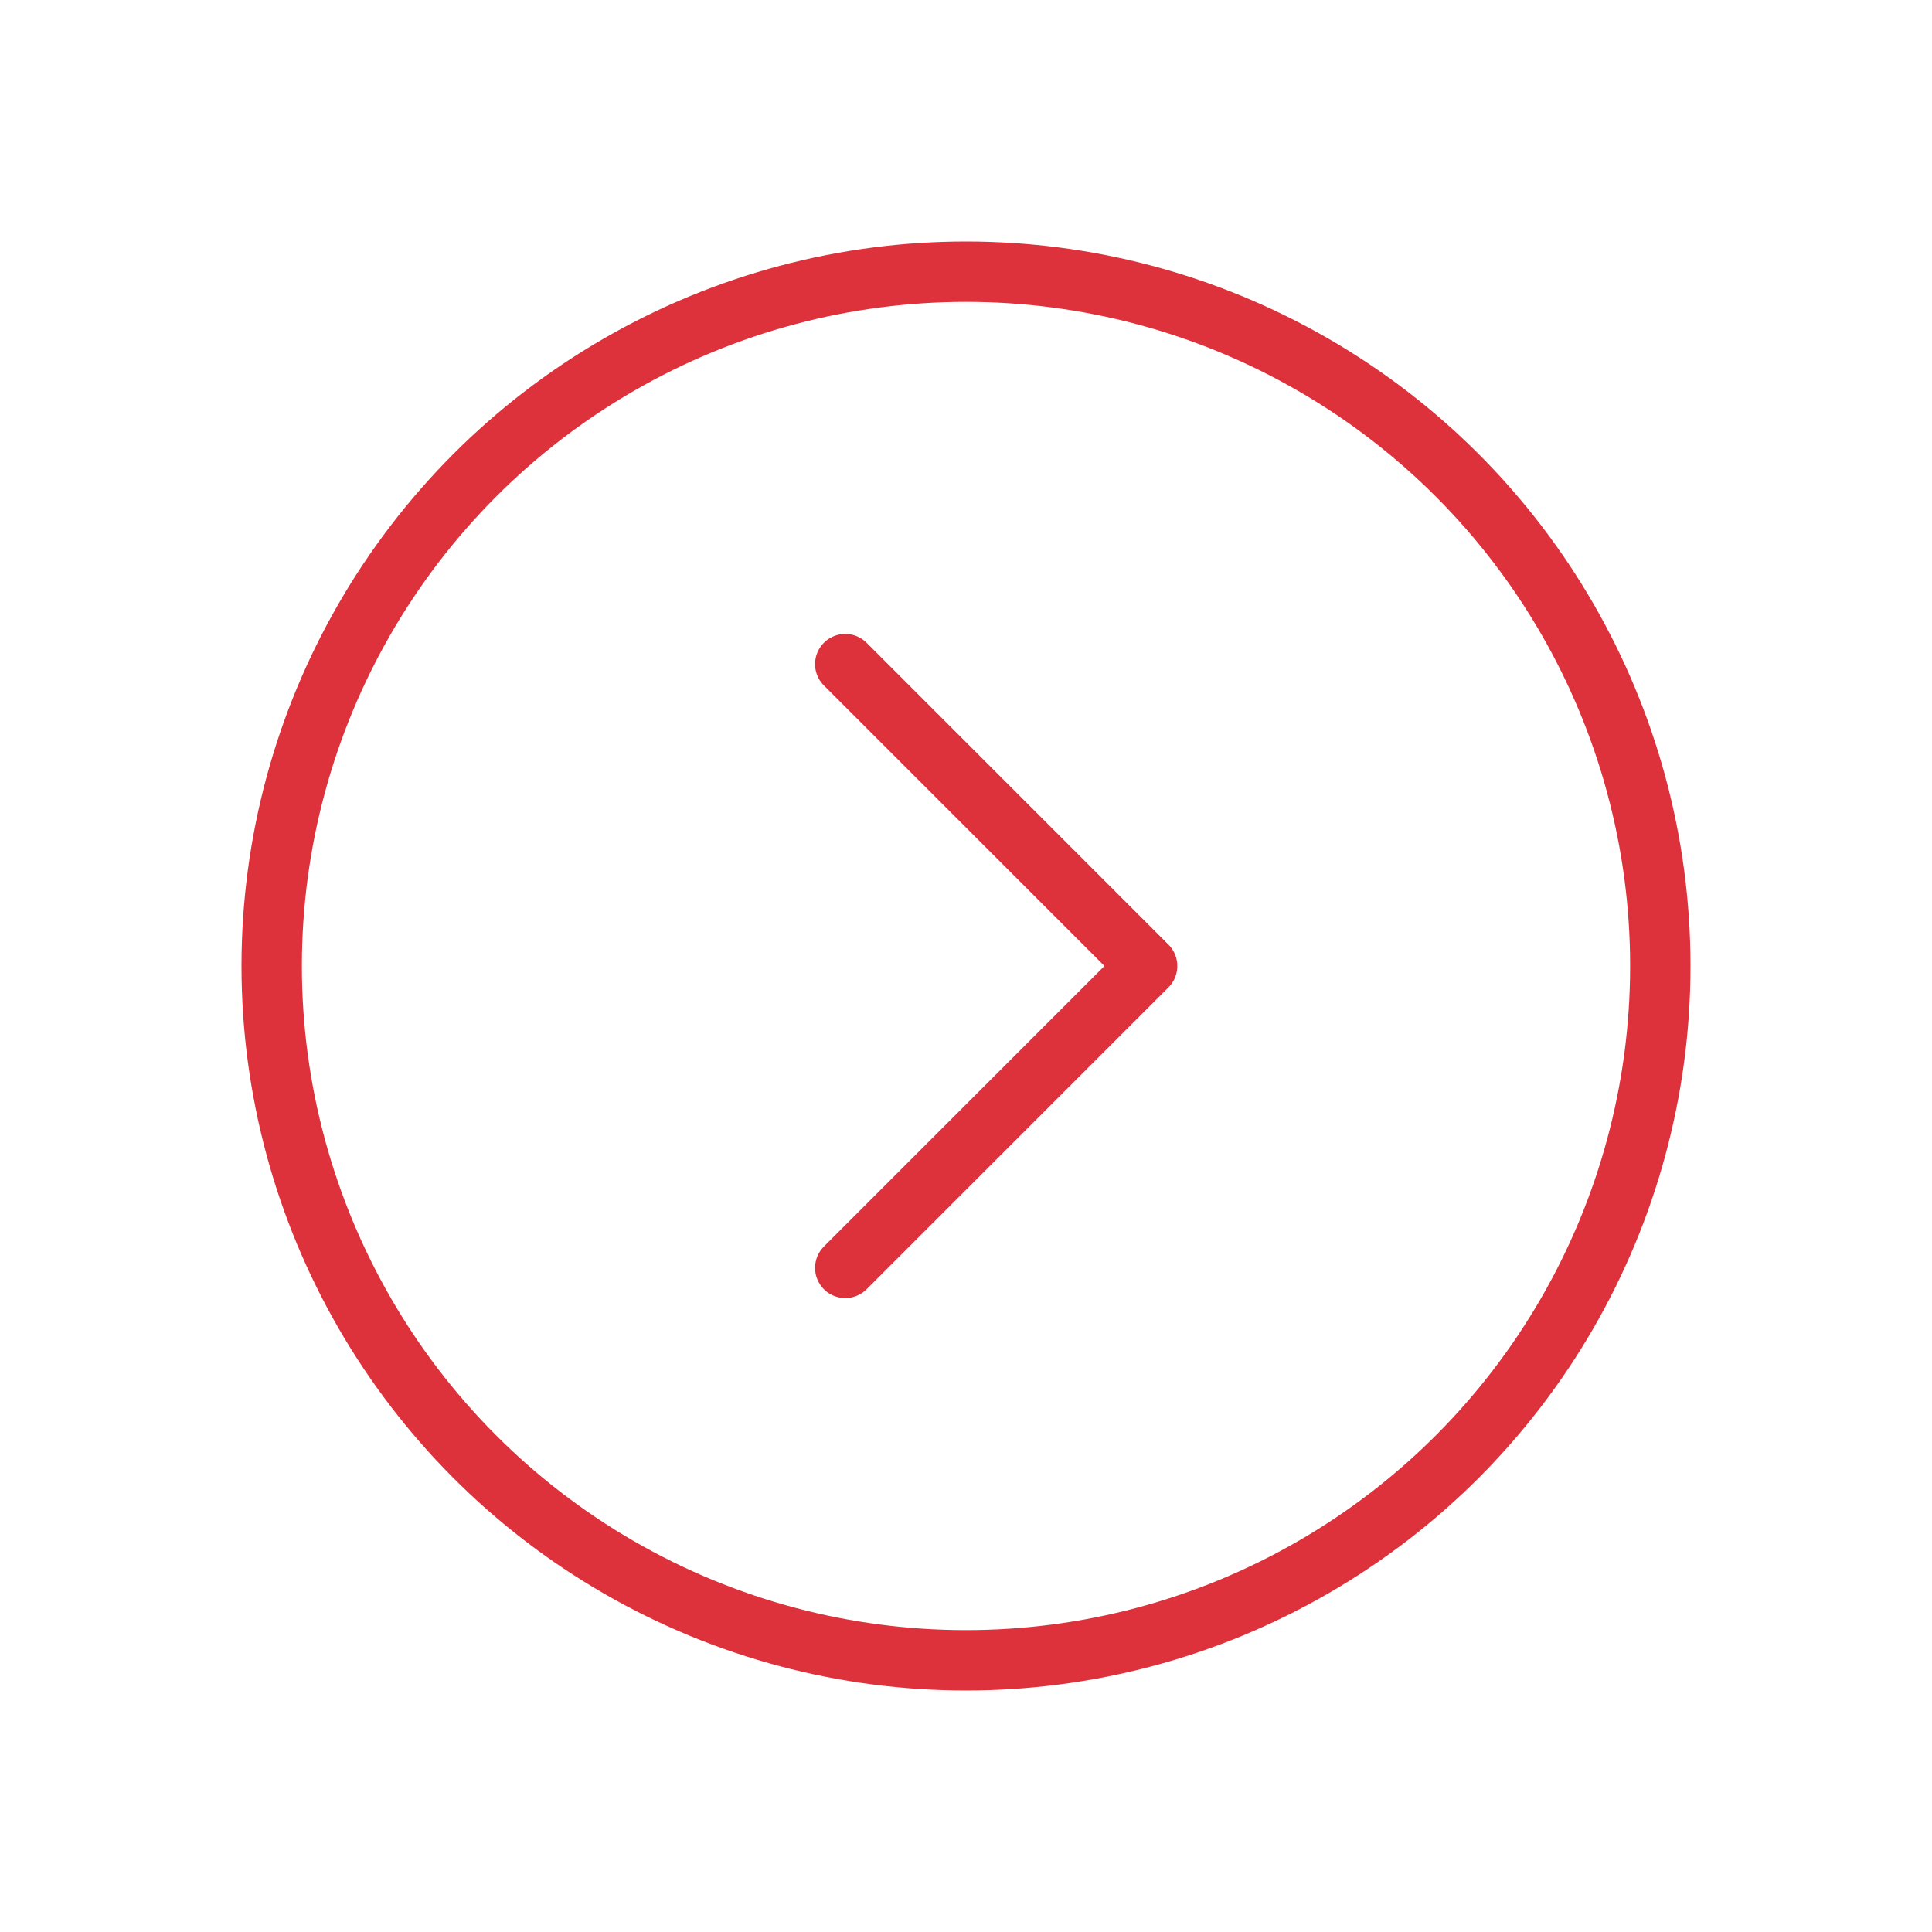 <?xml version="1.0" encoding="UTF-8"?> <svg xmlns="http://www.w3.org/2000/svg" width="32" height="32" viewBox="0 0 32 32" fill="none"><circle cx="16" cy="16" r="11.5" stroke="#DD313C"></circle><path d="M14 11C14.4 11.4 17.5 14.5 19 16L14 21" stroke="#DD313C" stroke-linecap="round" stroke-linejoin="round"></path></svg> 
